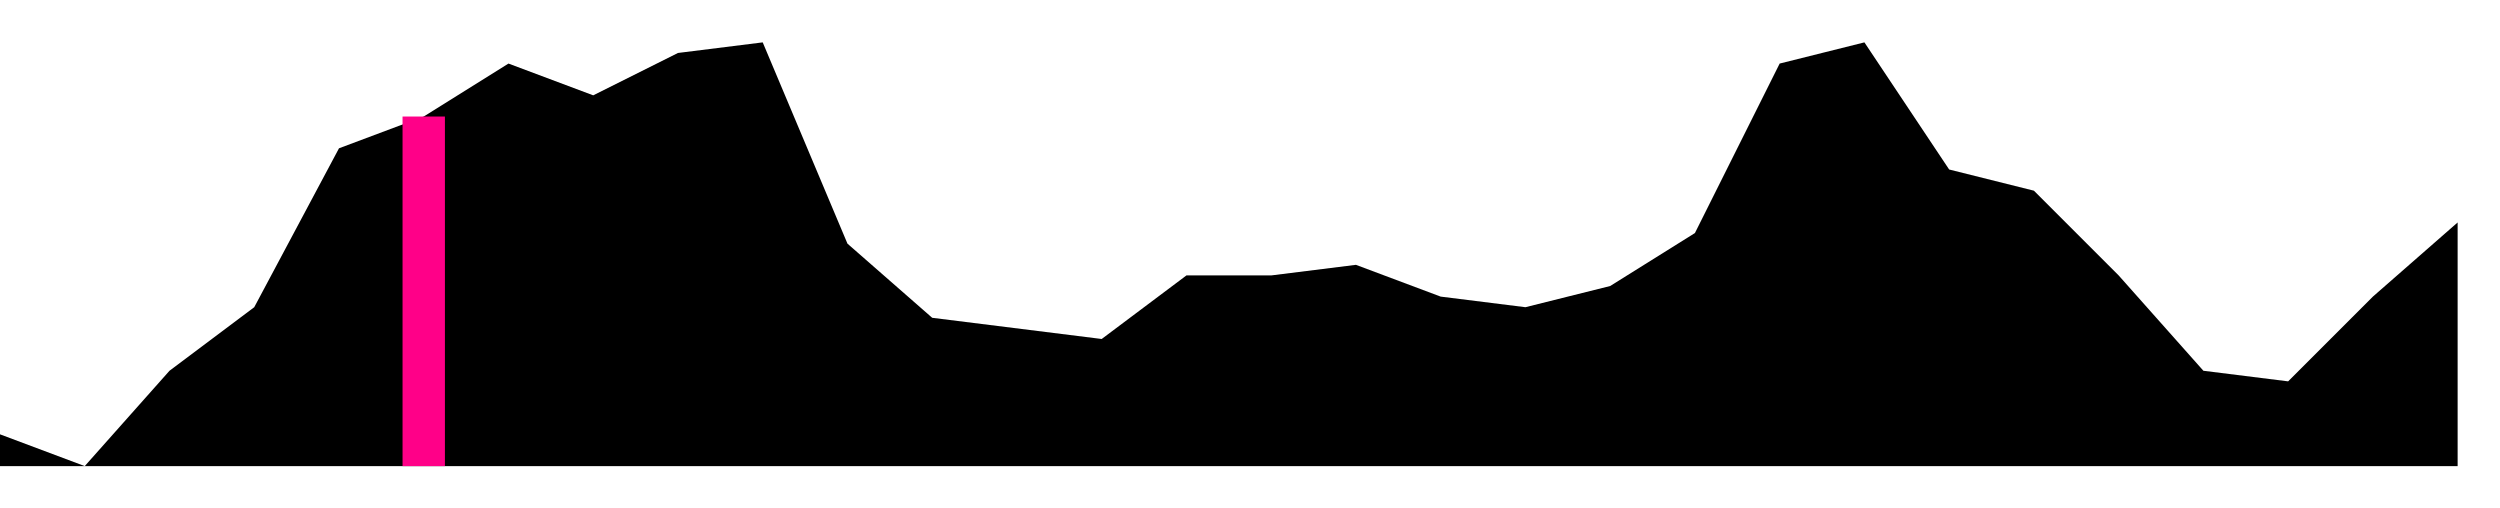 <svg height="12" viewBox="0 -11 59 12" width="59" xmlns="http://www.w3.org/2000/svg"><polygon fill="#000" points="0,0 0,-0.75 2,0 4,-2.25 6,-3.75 8,-7.5 10,-8.25 12,-9.5 14,-8.75 16,-9.75 18,-10 20,-5.25 22,-3.5 24,-3.25 26,-3 28,-4.5 30,-4.5 32,-4.75 34,-4 36,-3.75 38,-4.25 40,-5.5 42,-9.5 44,-10 46,-7 48,-6.5 50,-4.5 52,-2.25 54,-2 56,-4 58,-5.75 58,0" stroke="none" /><line fill="none" stroke="#f08" stroke-width="1" x1="10" x2="10" y1="0" y2="-8.25" /></svg>
